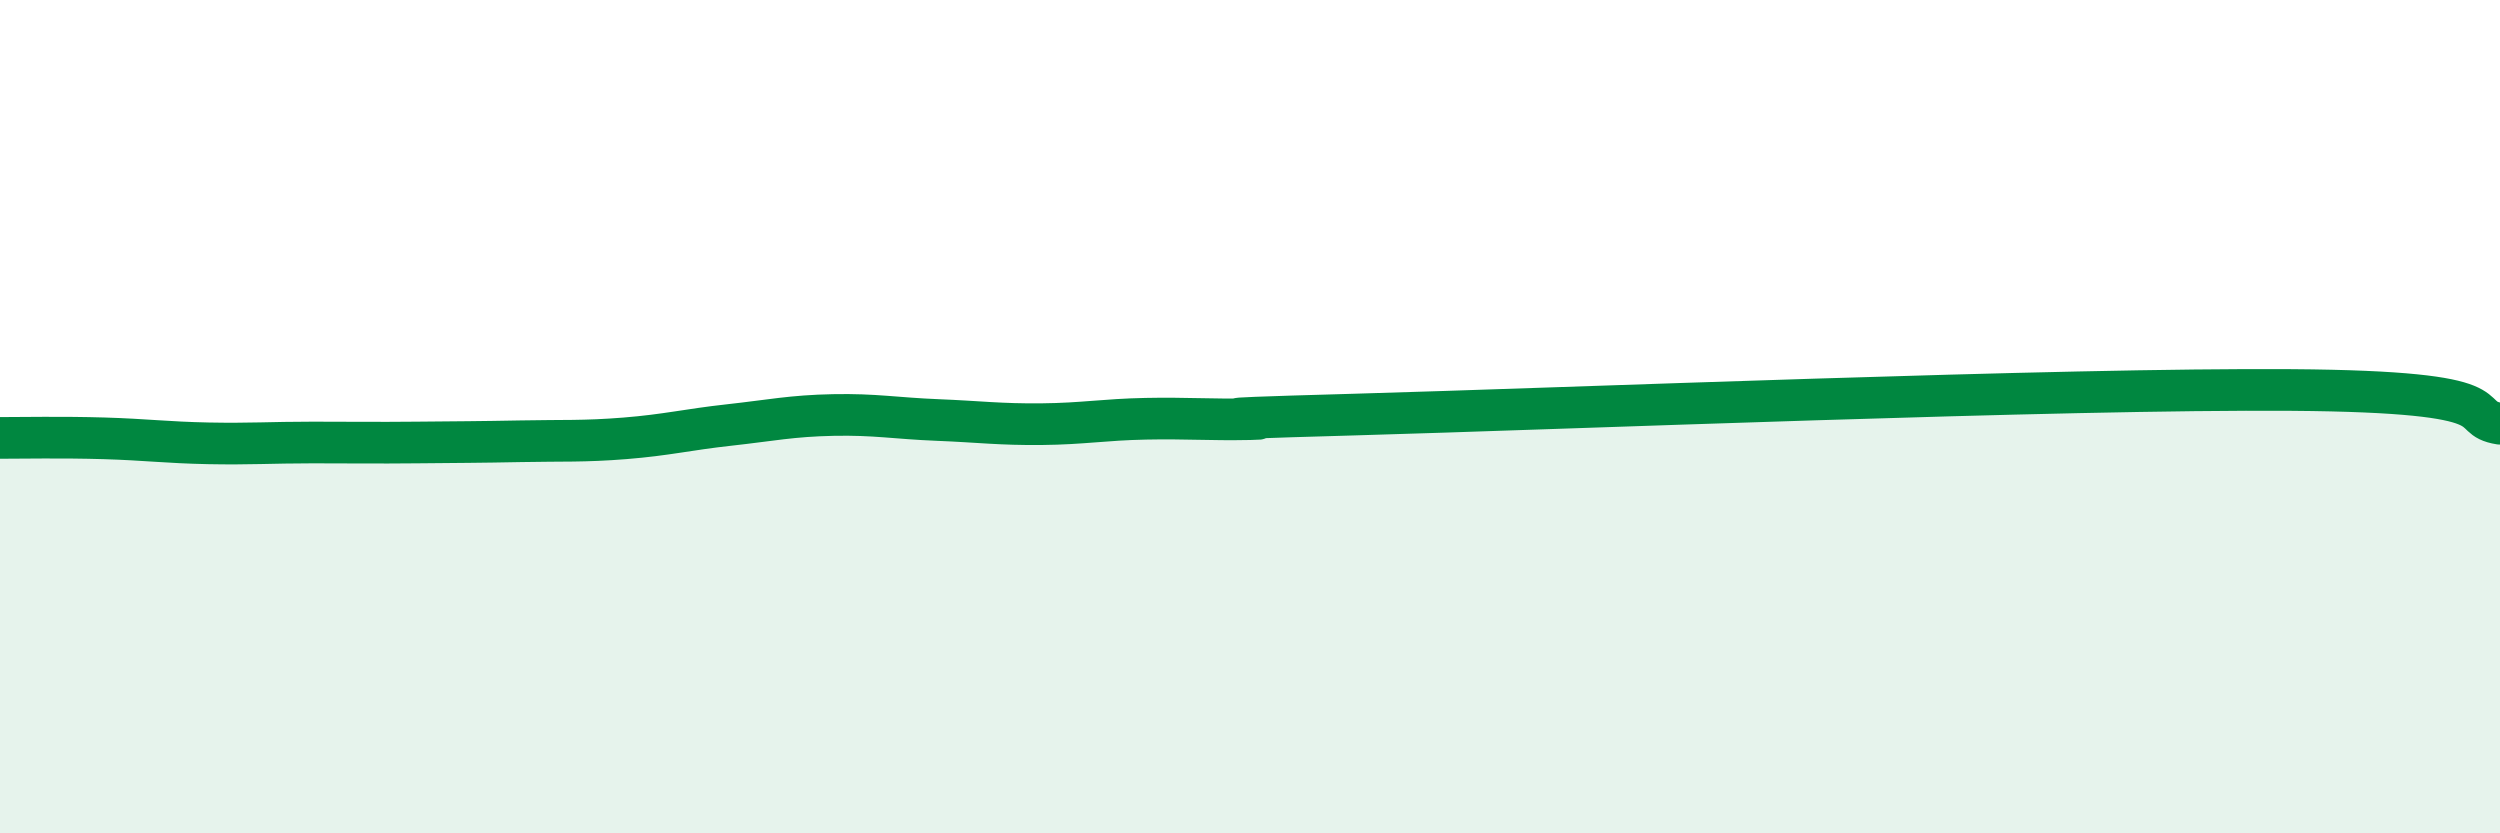 
    <svg width="60" height="20" viewBox="0 0 60 20" xmlns="http://www.w3.org/2000/svg">
      <path
        d="M 0,10.51 C 0.5,10.51 1.5,10.49 2.5,10.52 C 3.5,10.55 4,10.62 5,10.64 C 6,10.66 6.5,10.62 7.5,10.62 C 8.5,10.62 9,10.63 10,10.62 C 11,10.61 11.5,10.61 12.5,10.59 C 13.5,10.57 14,10.6 15,10.52 C 16,10.44 16.5,10.31 17.5,10.2 C 18.5,10.09 19,9.98 20,9.96 C 21,9.94 21.5,10.04 22.5,10.08 C 23.5,10.12 24,10.19 25,10.18 C 26,10.17 26.5,10.07 27.5,10.05 C 28.5,10.03 29,10.08 30,10.06 C 31,10.04 27.5,10.09 32.5,9.95 C 37.5,9.81 49.5,9.32 55,9.36 C 60.5,9.4 59,10.01 60,10.17L60 20L0 20Z"
        fill="#008740"
        opacity="0.1"
        stroke-linecap="round"
        stroke-linejoin="round"
      />
      <path
        d="M 0,10.51 C 0.5,10.51 1.5,10.49 2.5,10.52 C 3.5,10.55 4,10.62 5,10.64 C 6,10.66 6.5,10.62 7.5,10.62 C 8.5,10.62 9,10.63 10,10.62 C 11,10.61 11.5,10.61 12.5,10.59 C 13.5,10.57 14,10.6 15,10.52 C 16,10.44 16.5,10.31 17.5,10.2 C 18.5,10.09 19,9.98 20,9.96 C 21,9.94 21.5,10.04 22.5,10.08 C 23.5,10.12 24,10.19 25,10.18 C 26,10.17 26.5,10.07 27.5,10.05 C 28.5,10.03 29,10.08 30,10.06 C 31,10.04 27.5,10.09 32.5,9.95 C 37.5,9.81 49.5,9.32 55,9.36 C 60.5,9.4 59,10.01 60,10.17"
        stroke="#008740"
        stroke-width="1"
        fill="none"
        stroke-linecap="round"
        stroke-linejoin="round"
      />
    </svg>
  